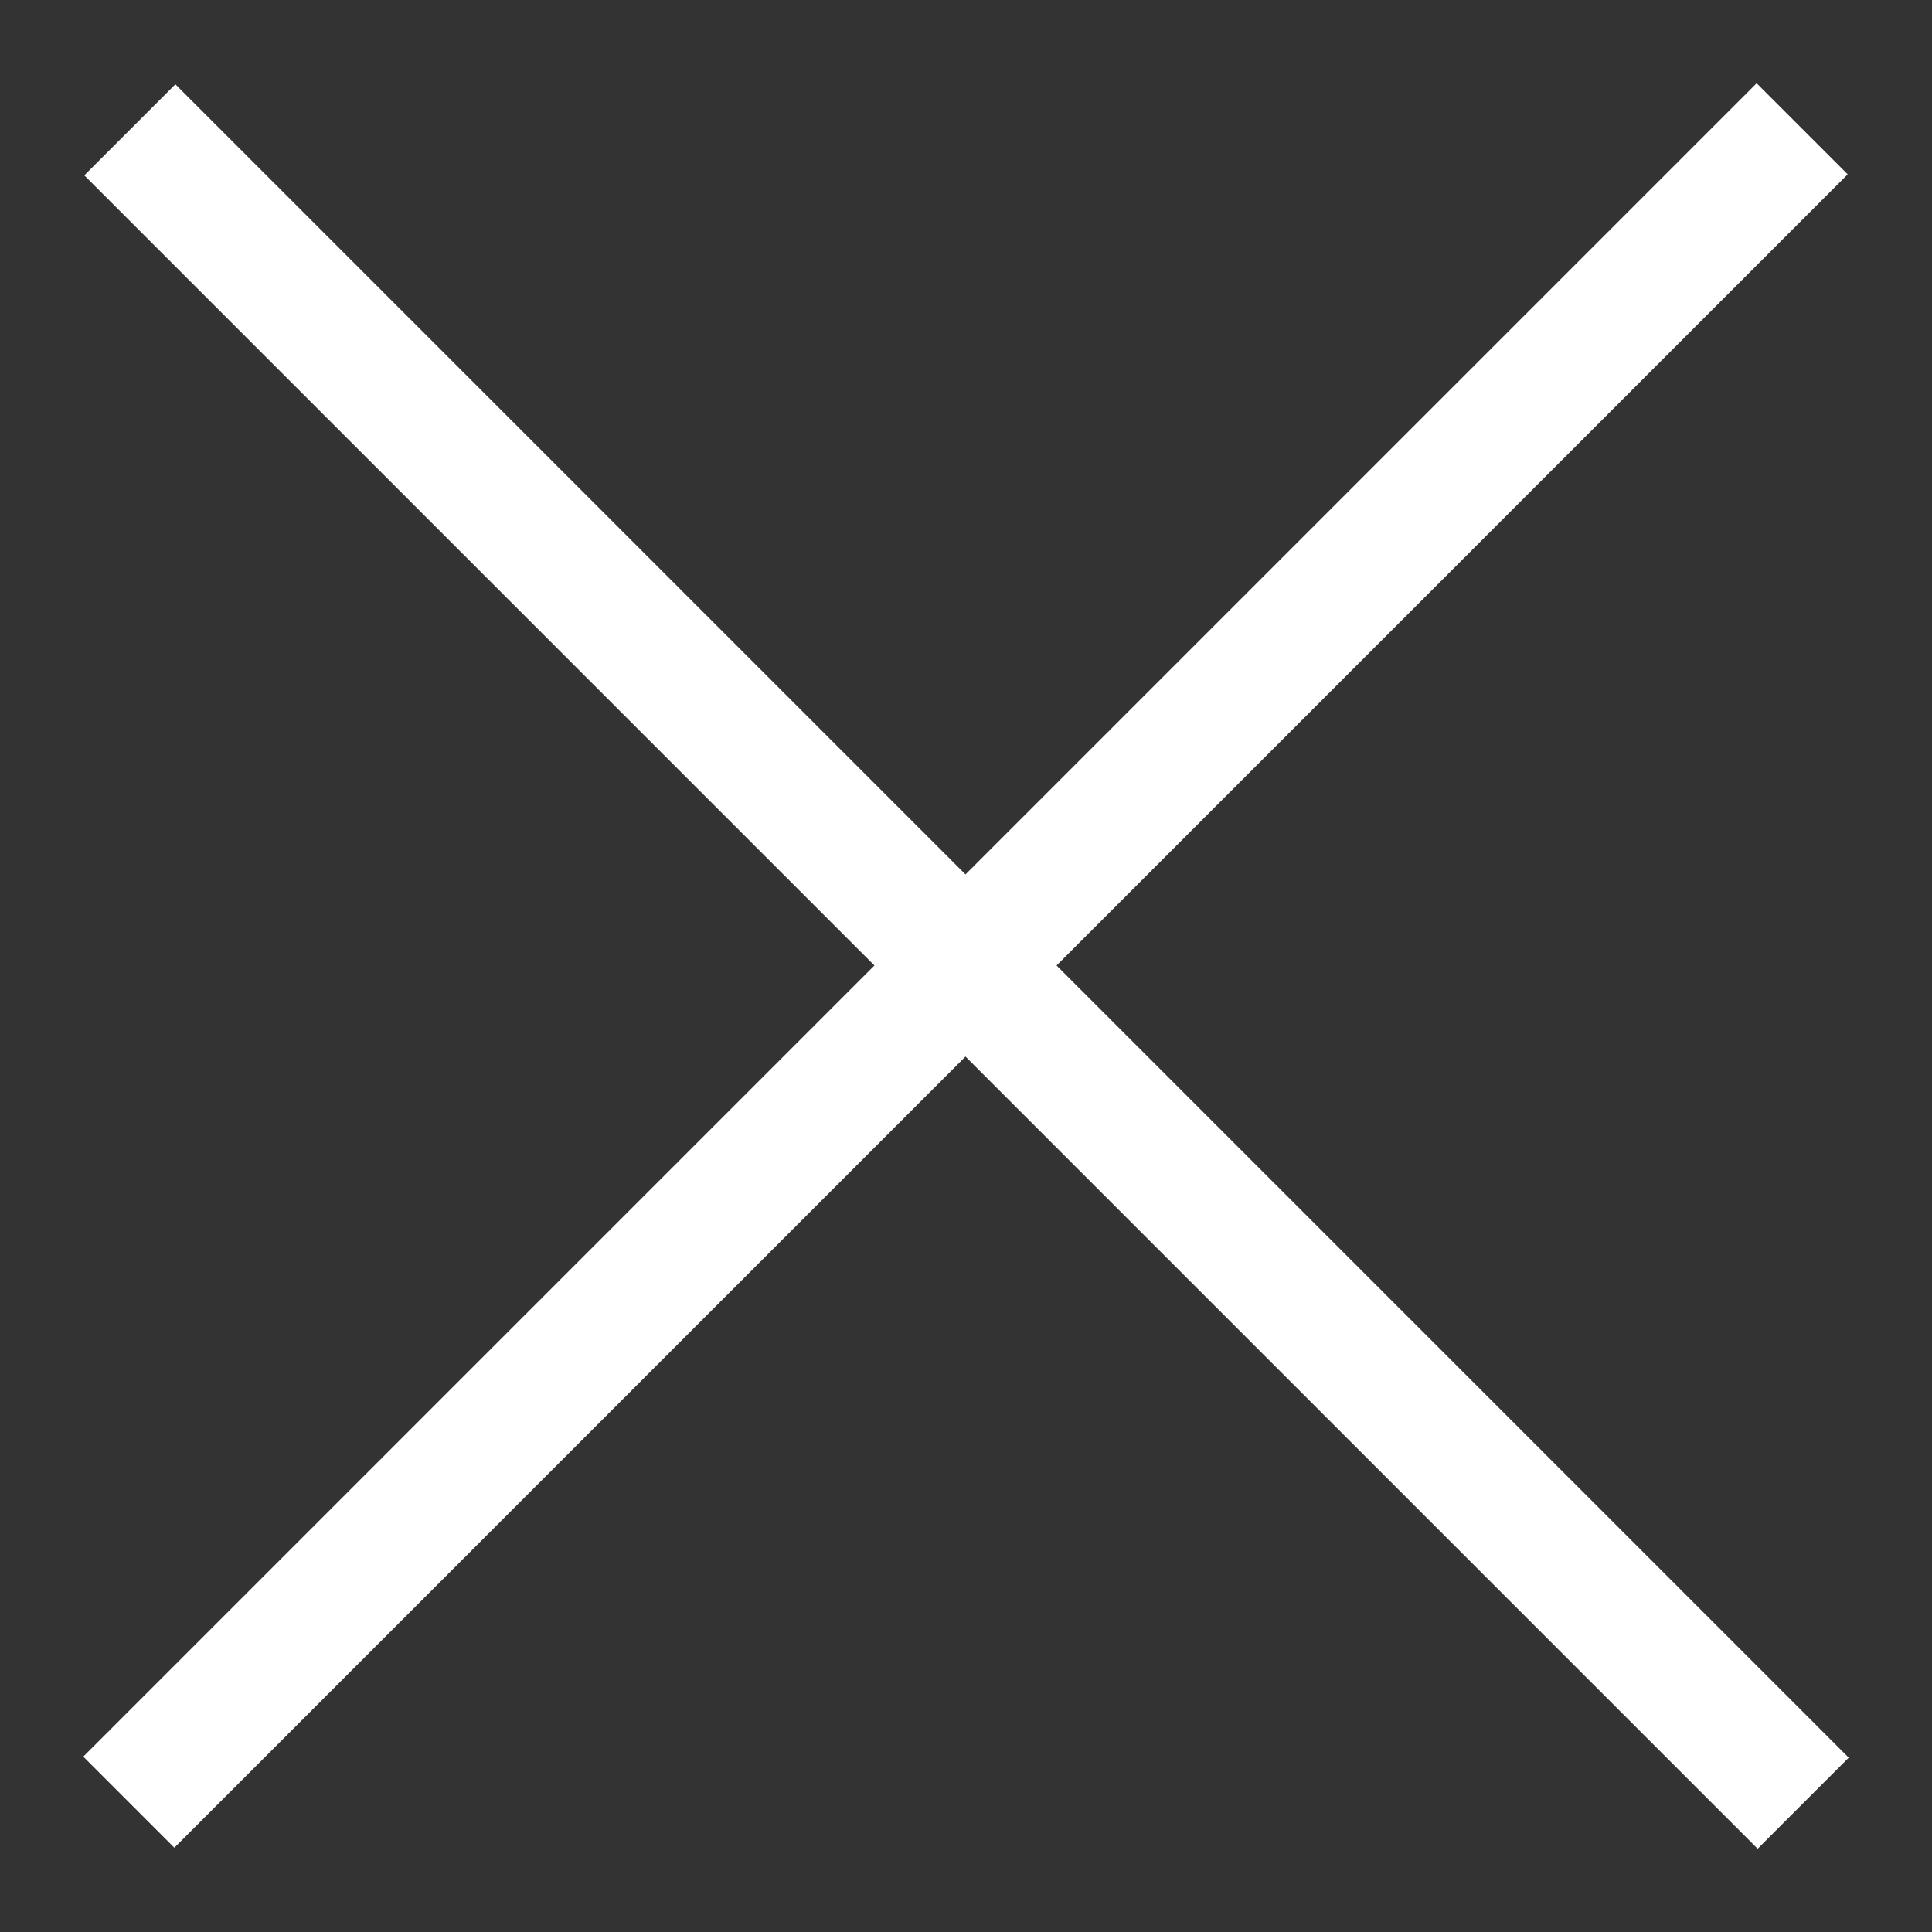 <svg width="15" height="15" viewBox="0 0 15 15" fill="none" xmlns="http://www.w3.org/2000/svg">
<rect x="0" y="0" width="15" height="15" fill="#333333" stroke="none"/>
<path d="M1.008 1.008L14 14" stroke="white" stroke-miterlimit="10"/>
<path d="M1 13.992L13.992 1" stroke="white" stroke-miterlimit="10"/>
</svg>
